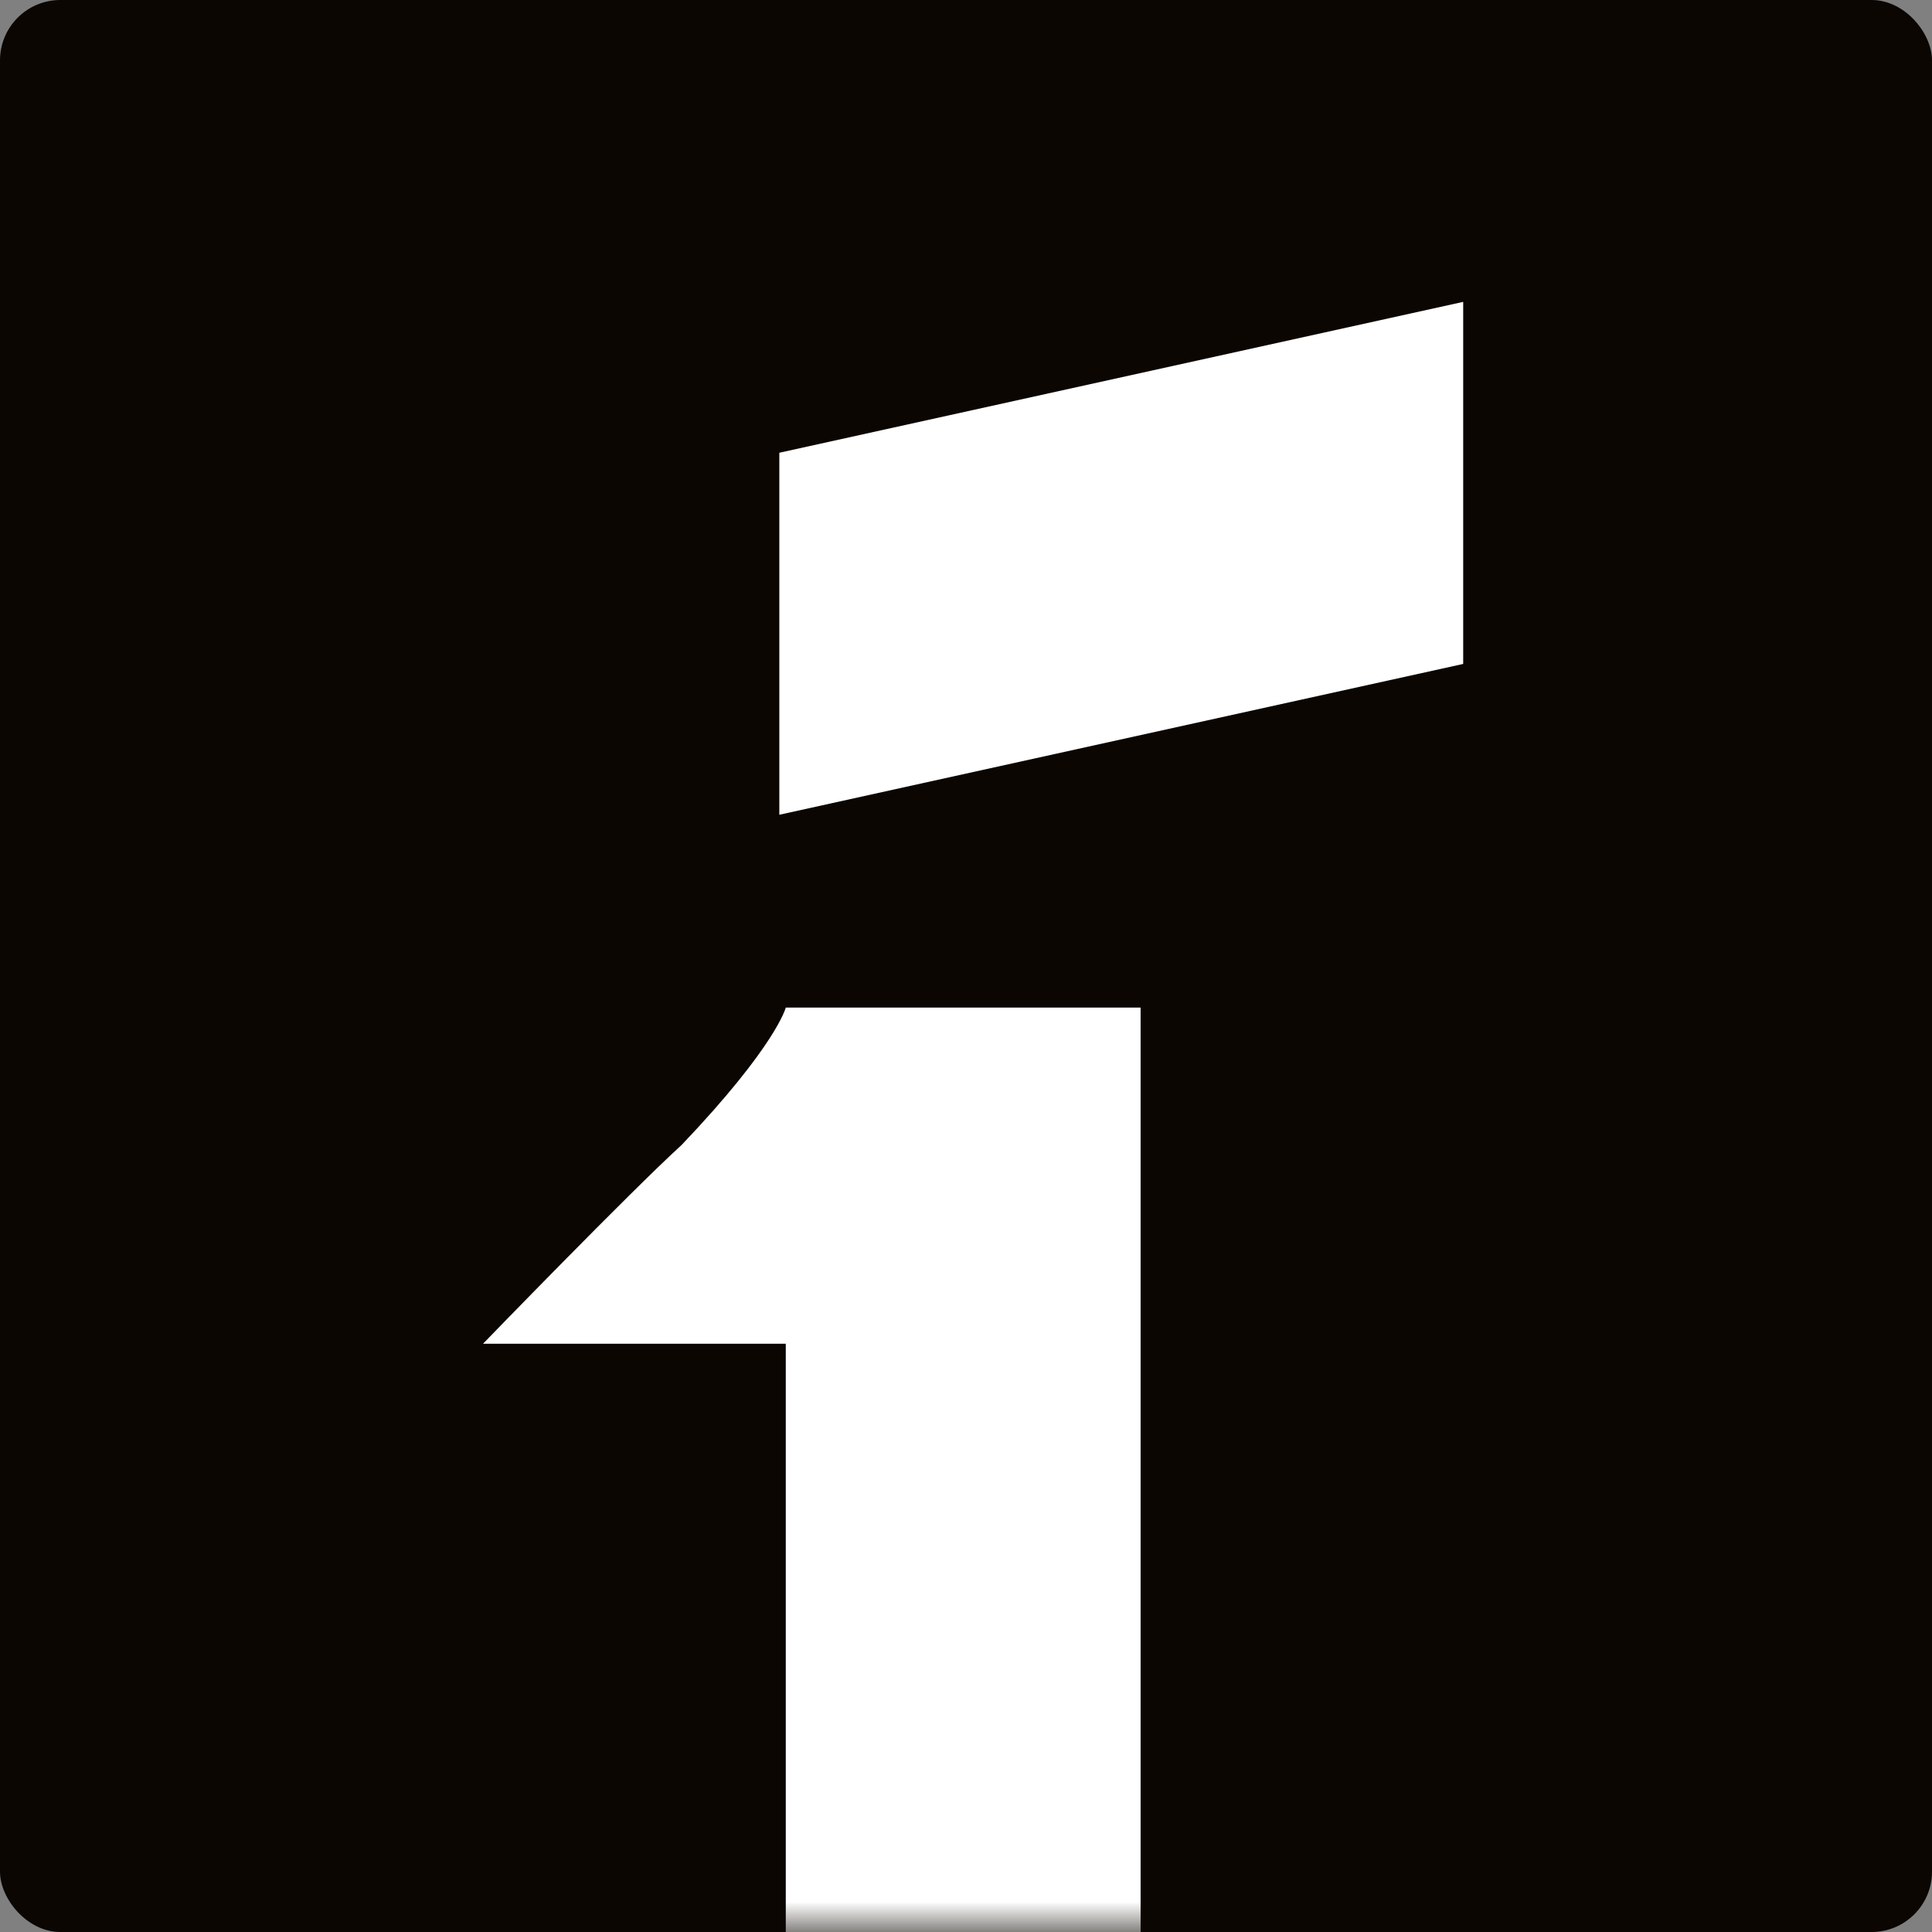 <?xml version="1.0" encoding="UTF-8"?> <svg xmlns="http://www.w3.org/2000/svg" width="32" height="32" viewBox="0 0 32 32" fill="none"><rect x="0" y="0" width="32" height="32" fill="#808080" stroke="none"/><rect width="32" height="32" rx="1" fill="#0B0601"></rect><mask id="mask0_413_10" style="mask-type:alpha" maskUnits="userSpaceOnUse" x="0" y="0" width="32" height="32"><rect width="32" height="32" rx="1" fill="#0B0601"></rect></mask><g mask="url(#mask0_413_10)"><path d="M8 22.257H13.015V39.501H18.892V16.689H13.015C13.015 16.689 12.858 17.317 11.291 18.963C10.429 19.748 8 22.257 8 22.257Z" fill="white"></path><path d="M24.235 5L12.908 7.499V13.495L24.235 10.997V5Z" fill="white"></path></g></svg> 